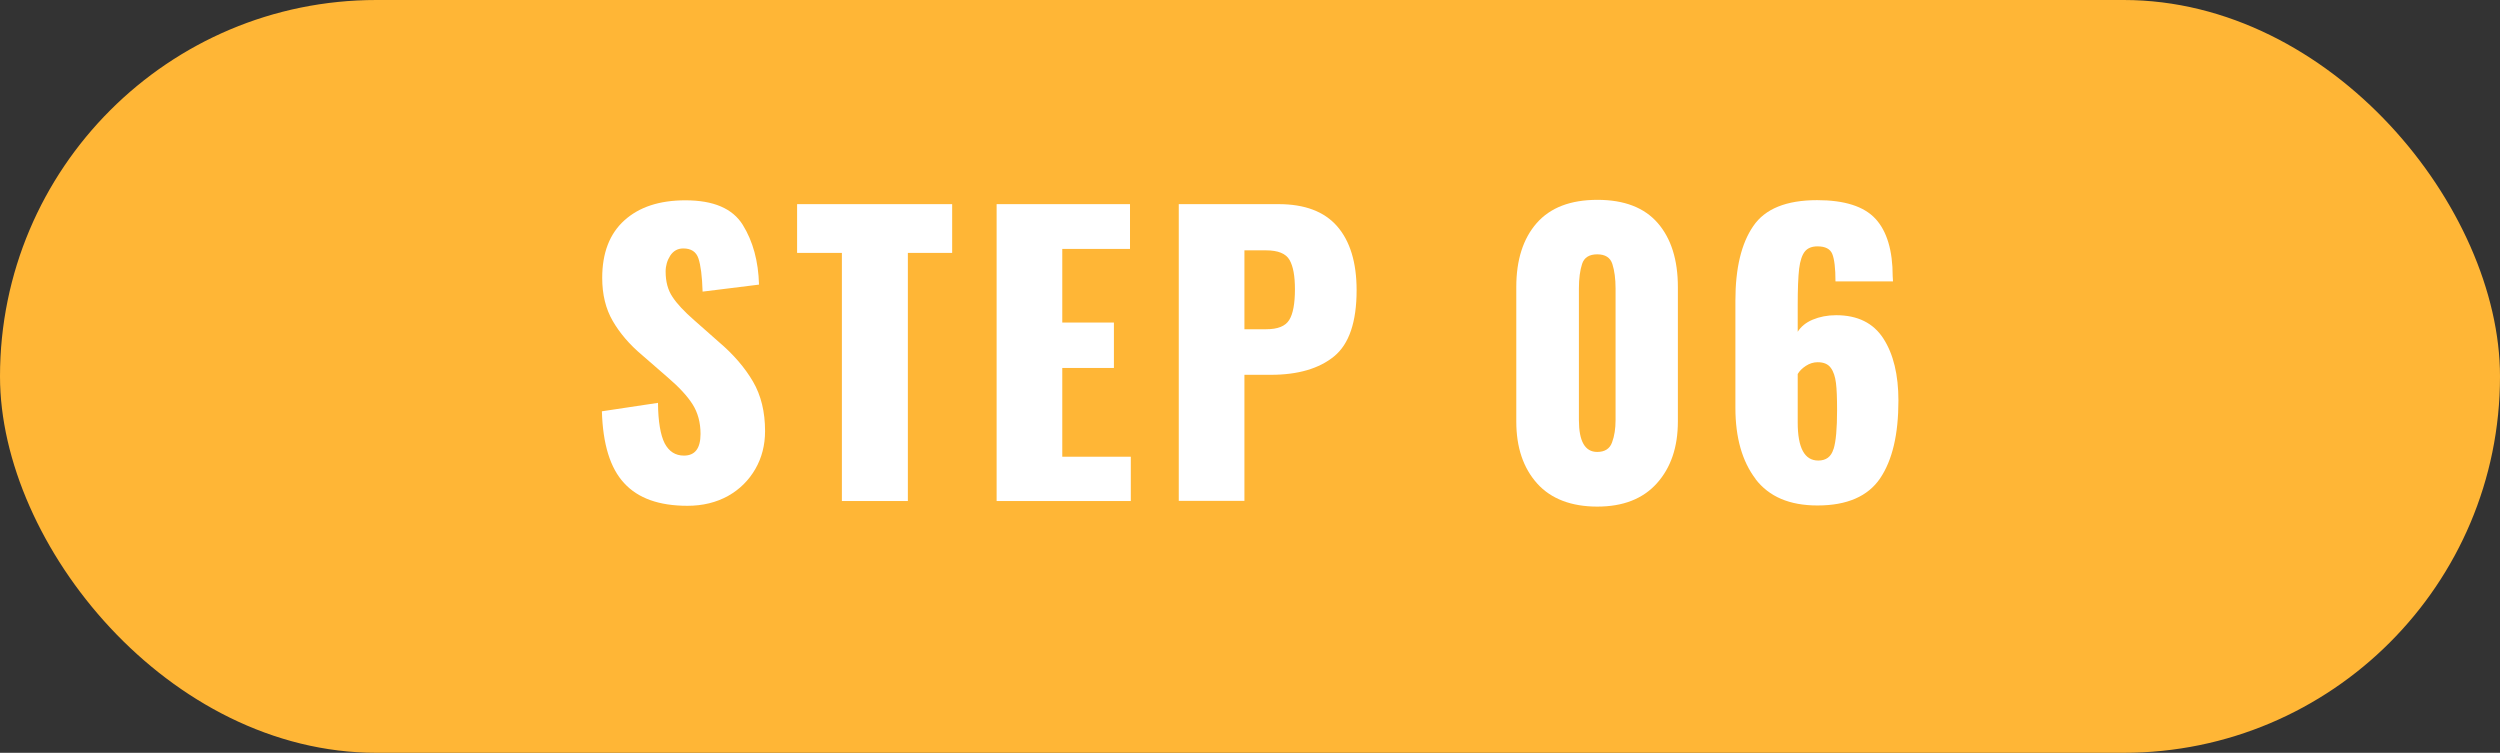 <?xml version="1.0" encoding="UTF-8"?>
<svg id="_レイヤー_2" data-name="レイヤー 2" xmlns="http://www.w3.org/2000/svg" width="156.88" height="47.24" viewBox="0 0 156.88 47.24">
  <rect x="0" y="0" width="156.88" height="47.24" fill="#333333" stroke="none"/>
  <defs>
    <style>
      .cls-1 {
        fill: #fff;
      }

      .cls-2 {
        fill: #ffb636;
      }
    </style>
  </defs>
  <g id="_レイヤー_1-2" data-name="レイヤー 1">
    <rect class="cls-2" x="0" y="0" width="156.88" height="47.24" rx="23.62" ry="23.62"/>
    <g>
      <path class="cls-1" d="M39.16,30.31c-.87-.94-1.33-2.44-1.39-4.5l3.52-.53c.01,1.18.16,2.03.42,2.54.27.51.67.77,1.21.77.69,0,1.04-.45,1.04-1.36,0-.72-.17-1.34-.5-1.86-.33-.52-.85-1.08-1.55-1.68l-1.61-1.4c-.8-.67-1.41-1.39-1.85-2.15s-.66-1.66-.66-2.7c0-1.56.46-2.77,1.39-3.61.93-.84,2.2-1.26,3.83-1.26,1.76,0,2.96.51,3.6,1.54.64,1.03.98,2.28,1.02,3.75l-3.54.44c-.03-.97-.12-1.66-.26-2.08s-.46-.63-.95-.63c-.35,0-.62.15-.82.45-.19.3-.29.63-.29,1,0,.63.14,1.16.43,1.59.28.43.74.92,1.37,1.47l1.54,1.36c.92.78,1.63,1.61,2.14,2.48.51.87.76,1.91.76,3.11,0,.87-.2,1.67-.61,2.38-.41.71-.98,1.28-1.71,1.69-.74.41-1.59.62-2.55.62-1.78,0-3.1-.47-3.97-1.42Z"/>
      <path class="cls-1" d="M52.83,15.87h-2.81v-3.06h9.73v3.06h-2.78v15.57h-4.14v-15.57Z"/>
      <path class="cls-1" d="M62.54,12.81h8.37v2.81h-4.25v4.62h3.24v2.85h-3.24v5.57h4.3v2.78h-8.42V12.81Z"/>
      <path class="cls-1" d="M73.97,12.81h6.26c1.64,0,2.87.46,3.68,1.39.81.93,1.22,2.27,1.22,4.01,0,1.99-.47,3.38-1.41,4.15-.94.77-2.27,1.16-3.97,1.16h-1.66v7.91h-4.12V12.81ZM79.46,20.66c.72,0,1.2-.19,1.44-.58.24-.38.36-1.03.36-1.93,0-.83-.11-1.44-.34-1.84s-.72-.6-1.47-.6h-1.36v4.95h1.38Z"/>
      <path class="cls-1" d="M96.46,30.34c-.87-.97-1.31-2.26-1.31-3.89v-8.44c0-1.7.43-3.04,1.28-4.01.85-.97,2.12-1.46,3.81-1.46s2.95.49,3.79,1.46c.84.97,1.26,2.31,1.26,4.01v8.44c0,1.61-.44,2.9-1.32,3.88s-2.13,1.46-3.74,1.46-2.9-.48-3.77-1.45ZM101.16,27.76c.15-.4.22-.87.22-1.4v-8.26c0-.61-.07-1.12-.2-1.53s-.45-.61-.95-.61-.82.2-.95.6c-.13.4-.2.91-.2,1.54v8.26c0,1.33.38,2,1.15,2,.47,0,.79-.2.93-.6Z"/>
      <path class="cls-1" d="M110.17,30.06c-.84-1.1-1.27-2.59-1.27-4.46v-6.74c0-2.02.37-3.58,1.12-4.67.74-1.09,2.08-1.63,4.01-1.63,1.72,0,2.94.39,3.66,1.17s1.08,1.99,1.08,3.61l.02.32h-3.61c0-.83-.07-1.4-.2-1.72-.13-.32-.44-.48-.93-.48-.35,0-.62.11-.79.32s-.3.58-.36,1.08c-.06.51-.09,1.27-.09,2.3v1.66c.2-.32.51-.58.94-.76.43-.18.92-.28,1.47-.28,1.35,0,2.34.49,2.97,1.47.63.98.94,2.28.94,3.89,0,2.12-.38,3.74-1.15,4.88-.77,1.13-2.08,1.7-3.93,1.7-1.75,0-3.04-.55-3.89-1.66ZM115.06,28.18c.15-.48.22-1.29.22-2.44,0-.75-.02-1.32-.07-1.71-.05-.39-.15-.71-.32-.94-.17-.24-.44-.36-.83-.36-.26,0-.51.08-.74.23-.23.15-.4.32-.51.51v3.04c0,1.6.43,2.39,1.29,2.39.49,0,.81-.24.95-.71Z"/>
    </g>
  </g>
</svg>